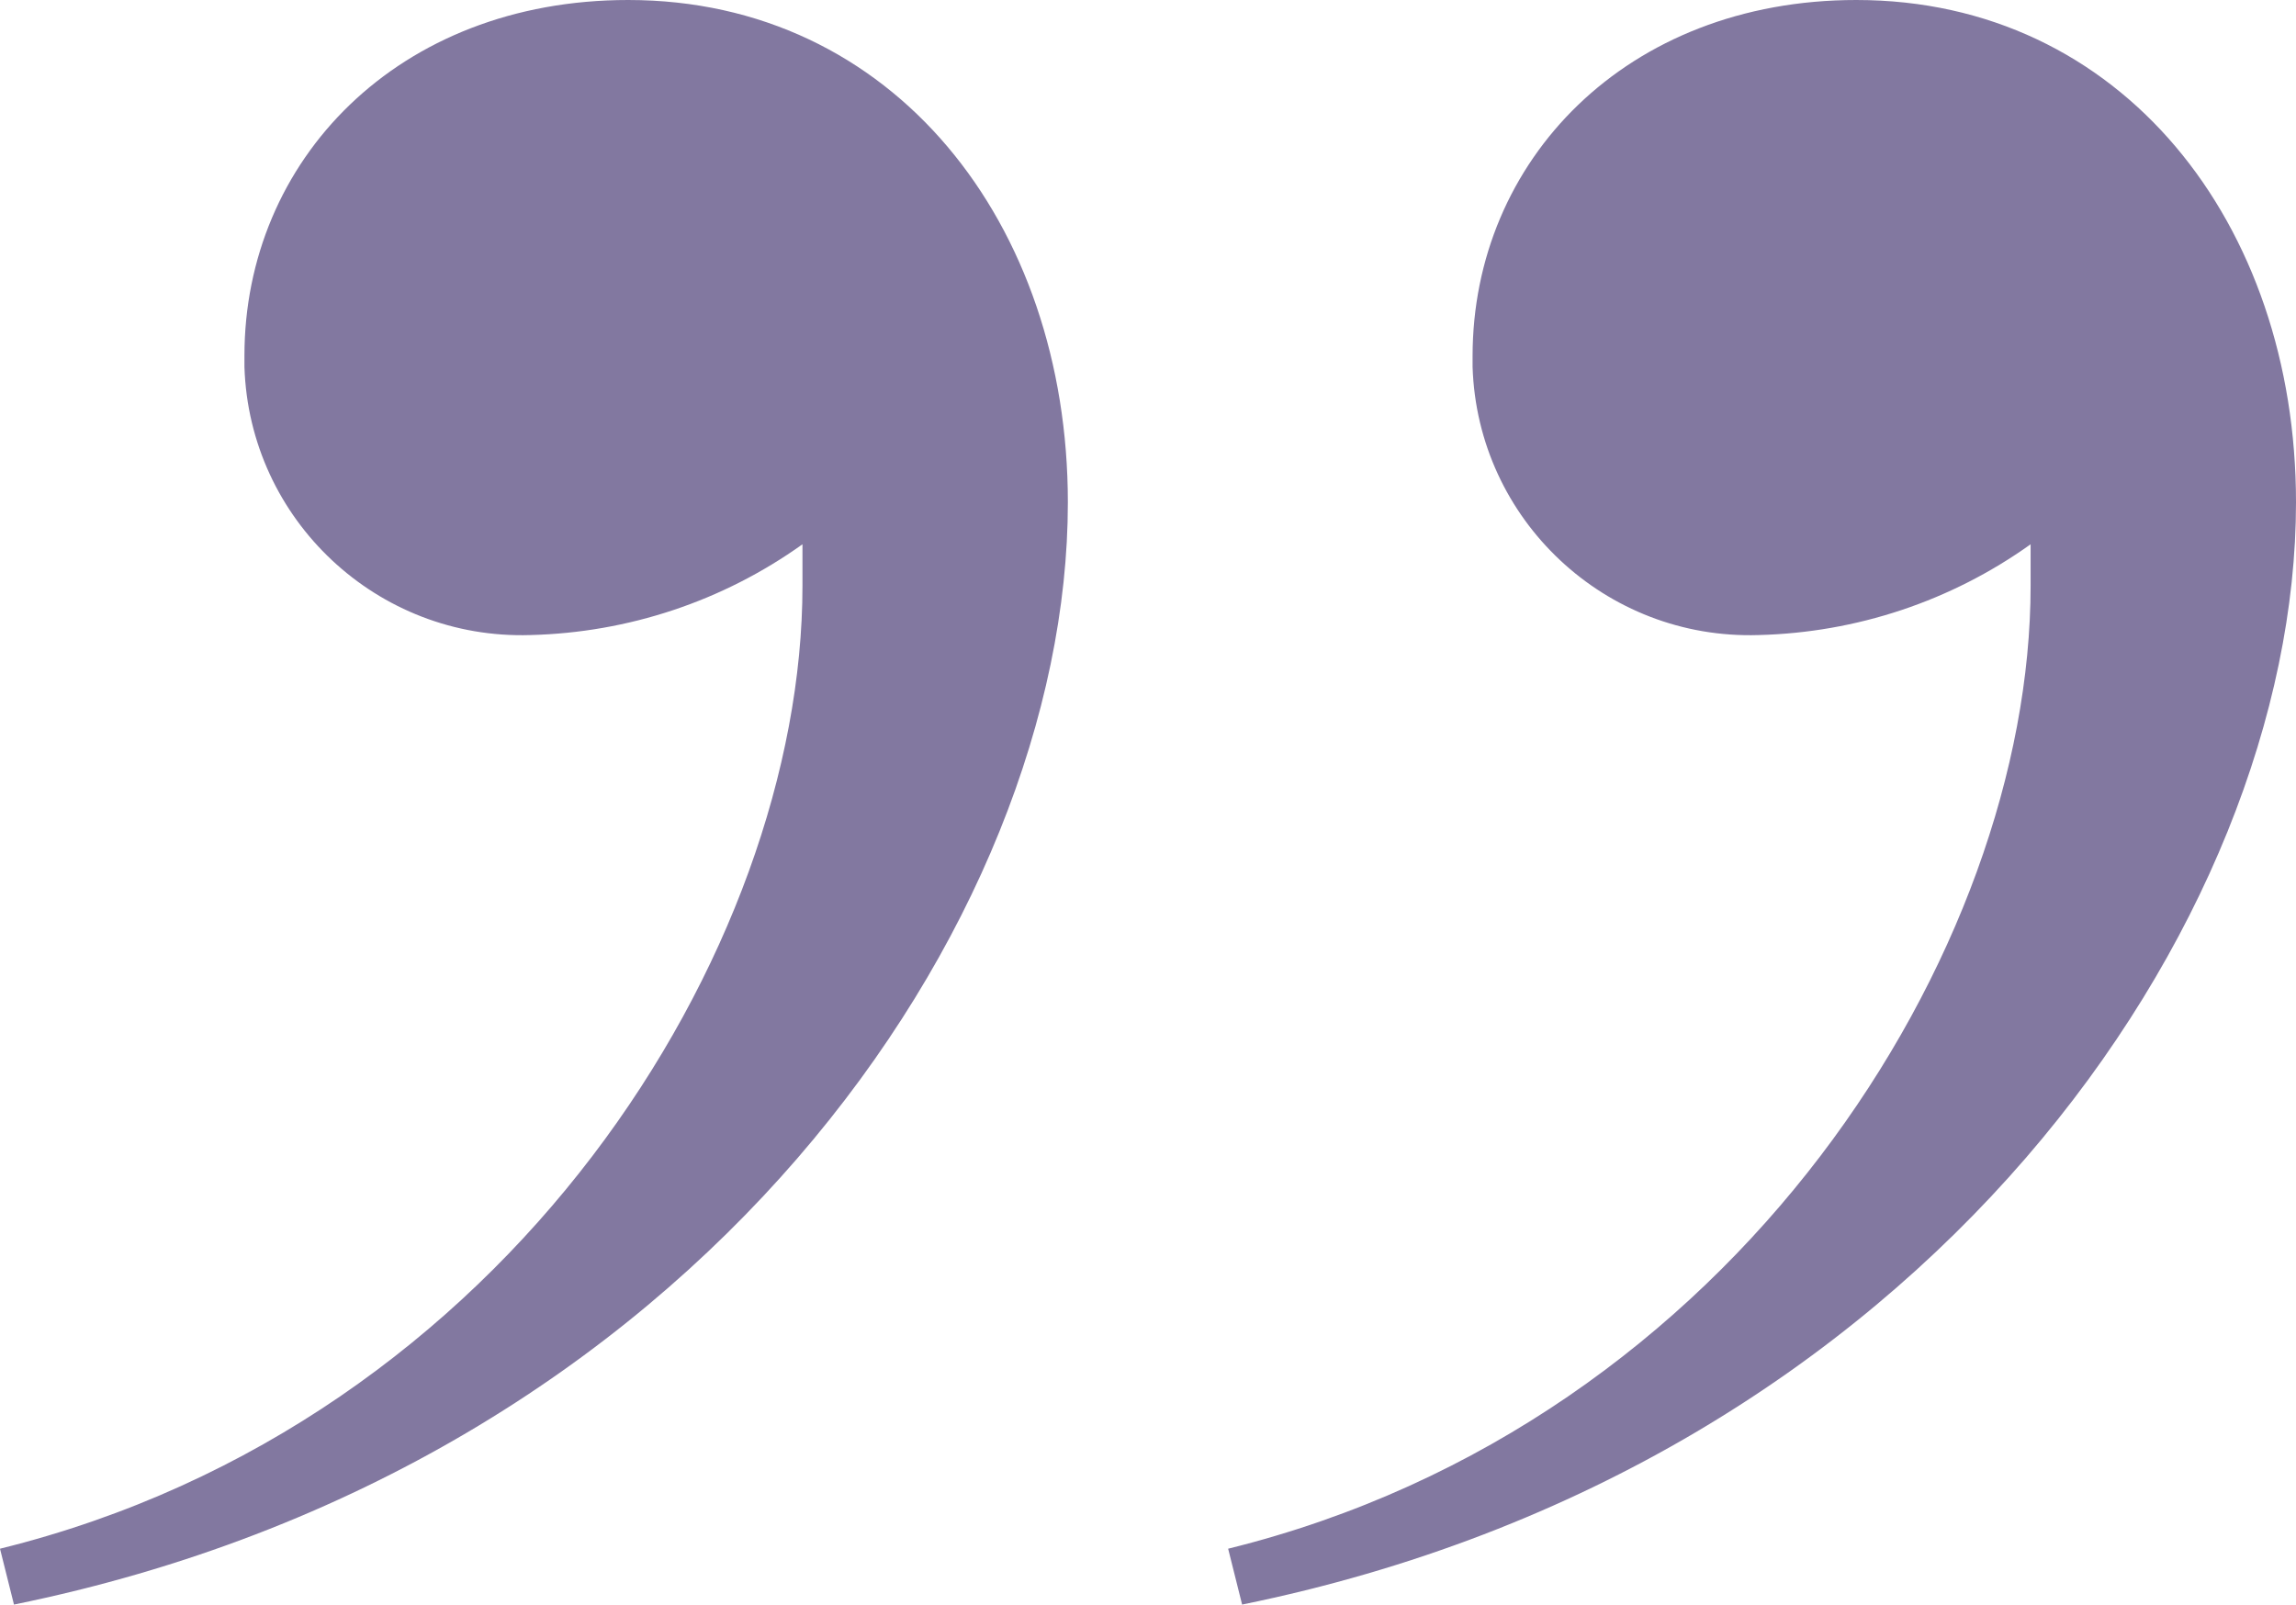 <?xml version="1.0" encoding="UTF-8"?>
<svg id="Layer_1" data-name="Layer 1" xmlns="http://www.w3.org/2000/svg" viewBox="0 0 65.75 45.96">
  <defs>
    <style>
      .cls-1 {
        fill: #8278a0;
      }
    </style>
  </defs>
  <path id="Path_1531" data-name="Path 1531" class="cls-1" d="M22.98,16.79v-1.2c-2.28,1.63-4.99,2.53-7.79,2.6-4.38.14-8.05-3.3-8.19-7.68v-.32C7,4.6,11.39,0,17.99,0c7.59,0,12.59,6.4,12.59,14.39,0,11.99-10.59,27.58-30.18,31.57l-.4-1.6c14.59-3.6,22.98-17.19,22.98-27.58h0ZM58.15,16.79v-1.2c-2.28,1.63-4.99,2.53-7.79,2.6-4.38.14-8.05-3.3-8.19-7.68v-.31c0-5.59,4.4-10.2,10.99-10.2,7.59,0,12.59,6.4,12.59,14.39,0,11.99-10.59,27.58-30.18,31.57l-.4-1.6c14.58-3.6,22.98-17.19,22.98-27.58h0Z"/>
</svg>